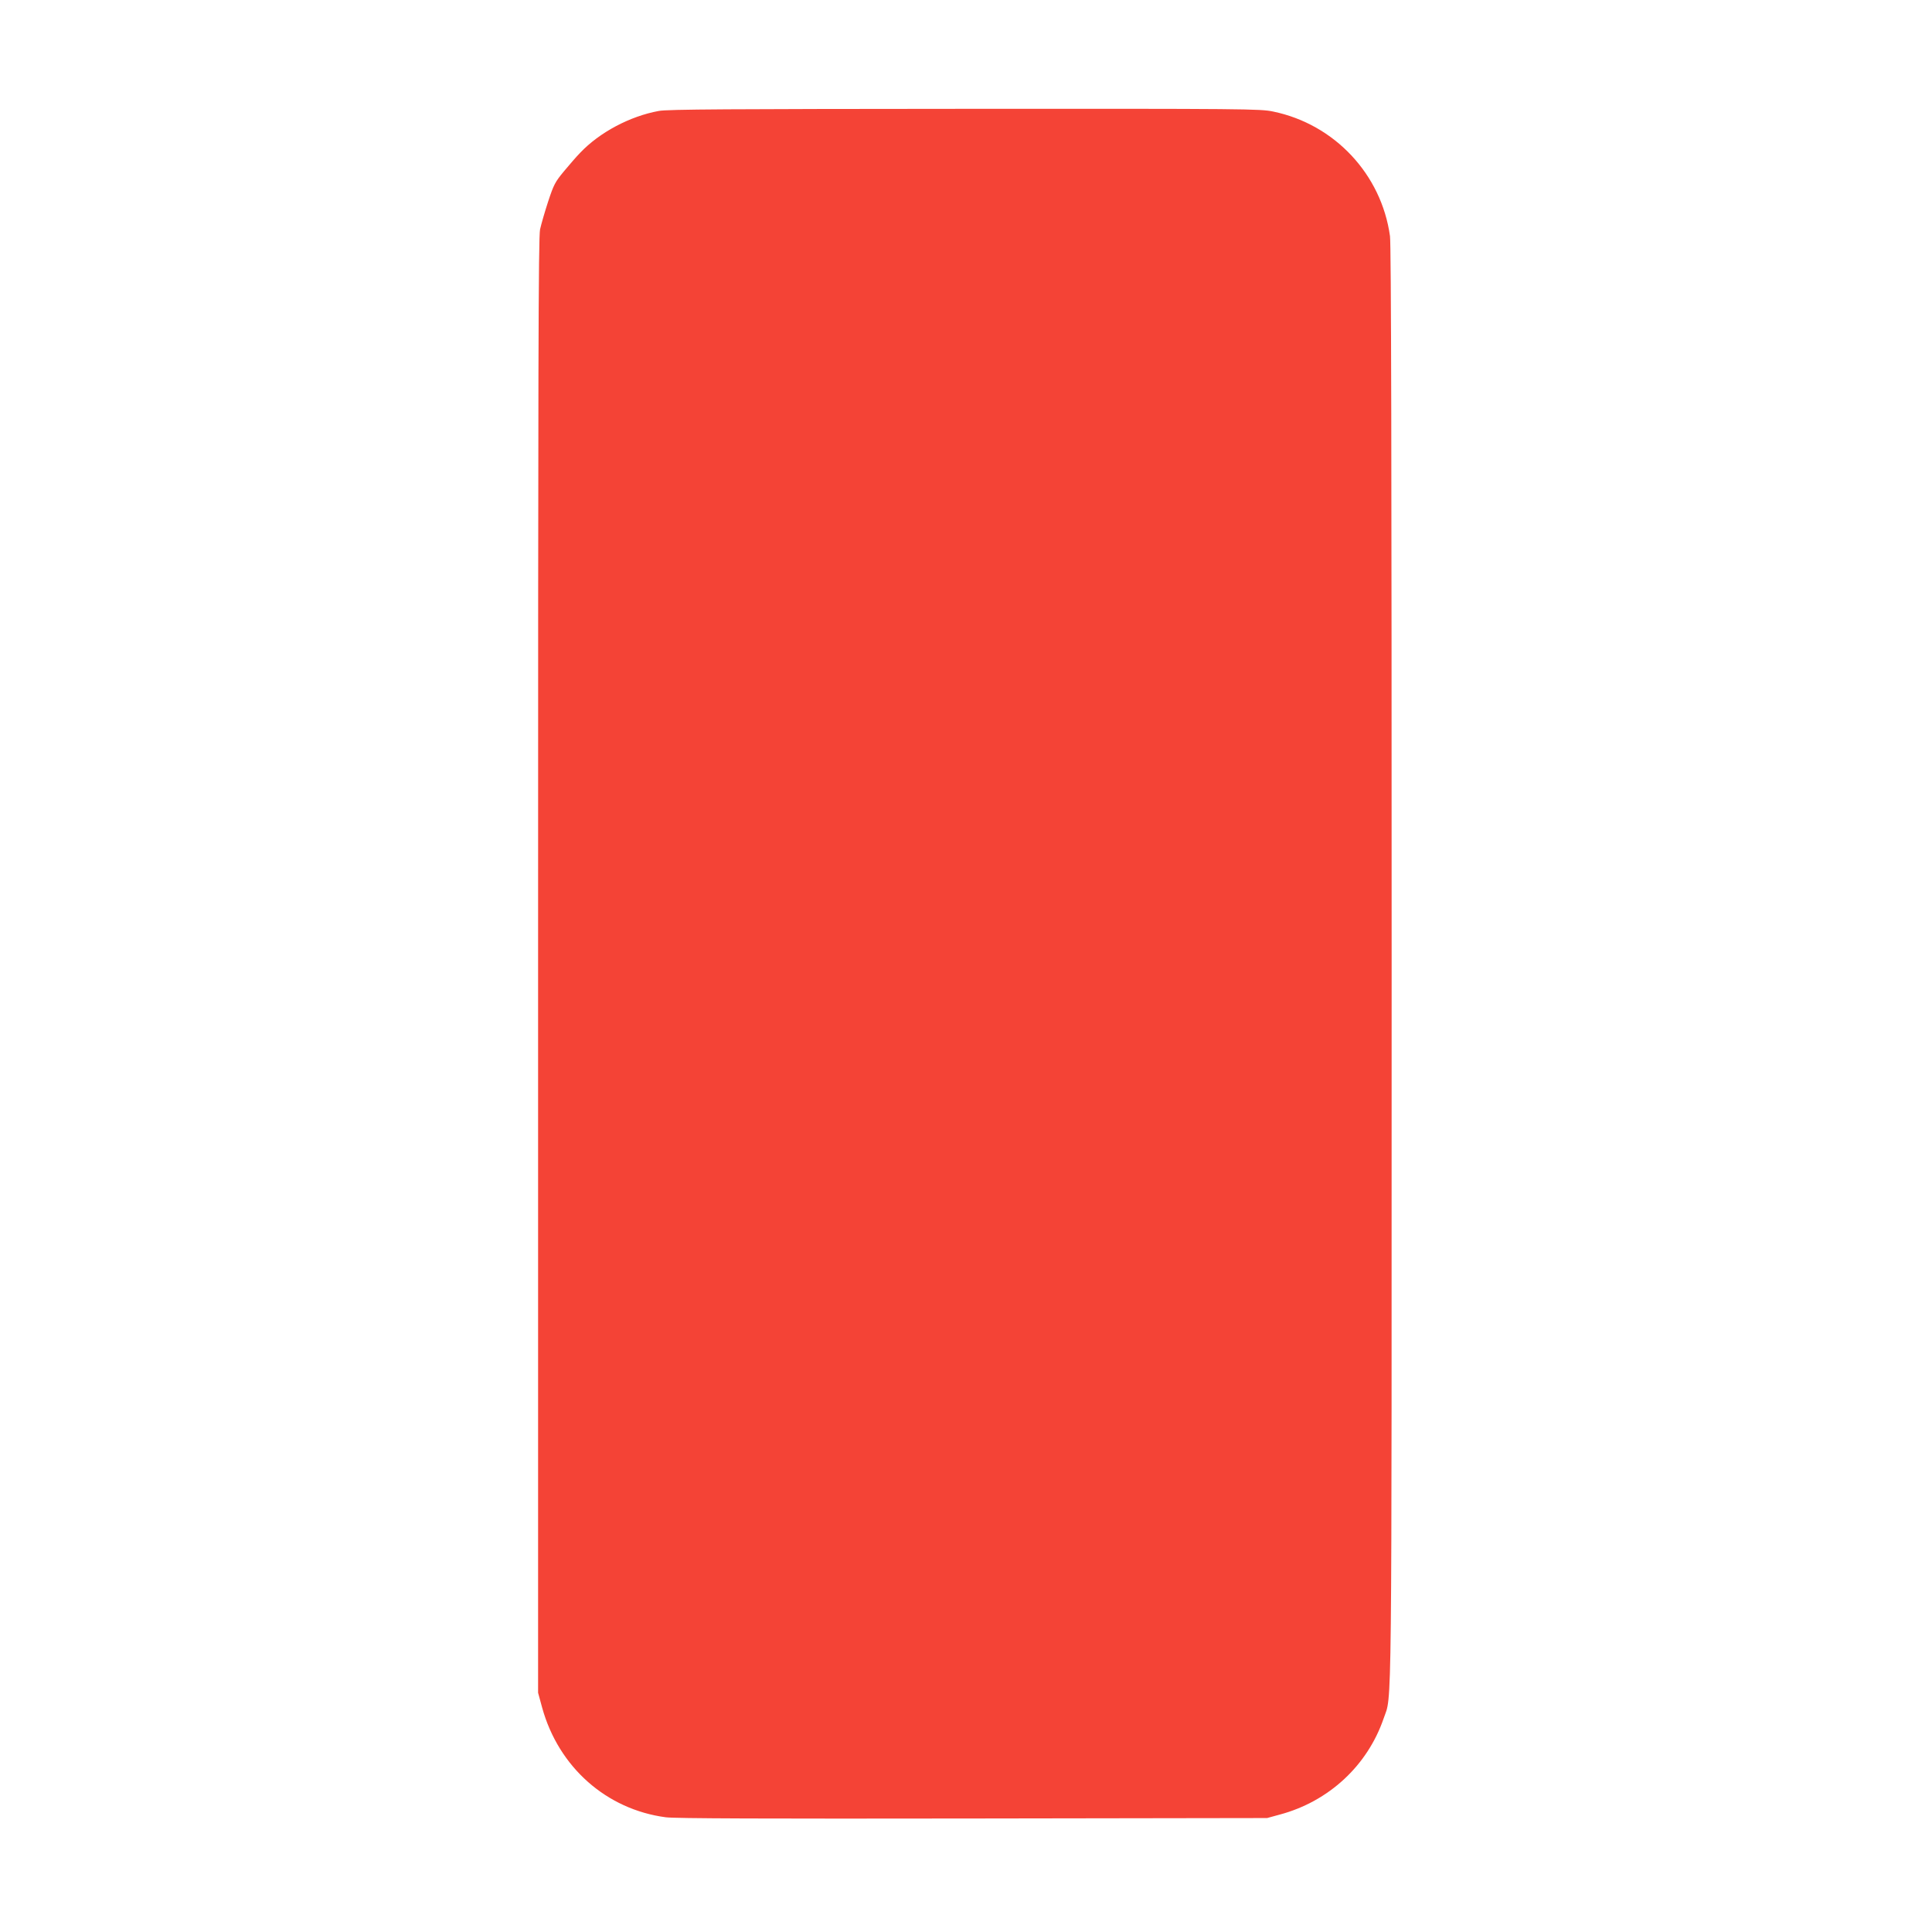 <?xml version="1.0" standalone="no"?>
<!DOCTYPE svg PUBLIC "-//W3C//DTD SVG 20010904//EN"
 "http://www.w3.org/TR/2001/REC-SVG-20010904/DTD/svg10.dtd">
<svg version="1.0" xmlns="http://www.w3.org/2000/svg"
 width="1280pt" height="1280pt" viewBox="0 0 1280 1280"
 preserveAspectRatio="xMidYMid meet">
<g transform="translate(0,1280) scale(0.1,-0.1)"
fill="#f44336" stroke="none">
<path d="M4365 12065 c-192 -35 -393 -142 -521 -277 -23 -23 -71 -79 -107
-122 -60 -72 -69 -91 -105 -200 -22 -67 -46 -150 -54 -186 -11 -54 -13 -890
-13 -4880 l0 -4815 27 -99 c109 -394 426 -674 819 -726 59 -8 666 -10 2034 -8
l1950 3 84 23 c325 87 581 325 688 637 56 166 53 -158 53 4997 0 3350 -3 4769
-11 4824 -57 410 -368 741 -774 825 -86 18 -176 19 -2045 18 -1553 -1 -1969
-3 -2025 -14z"/>
</g>
</svg>
